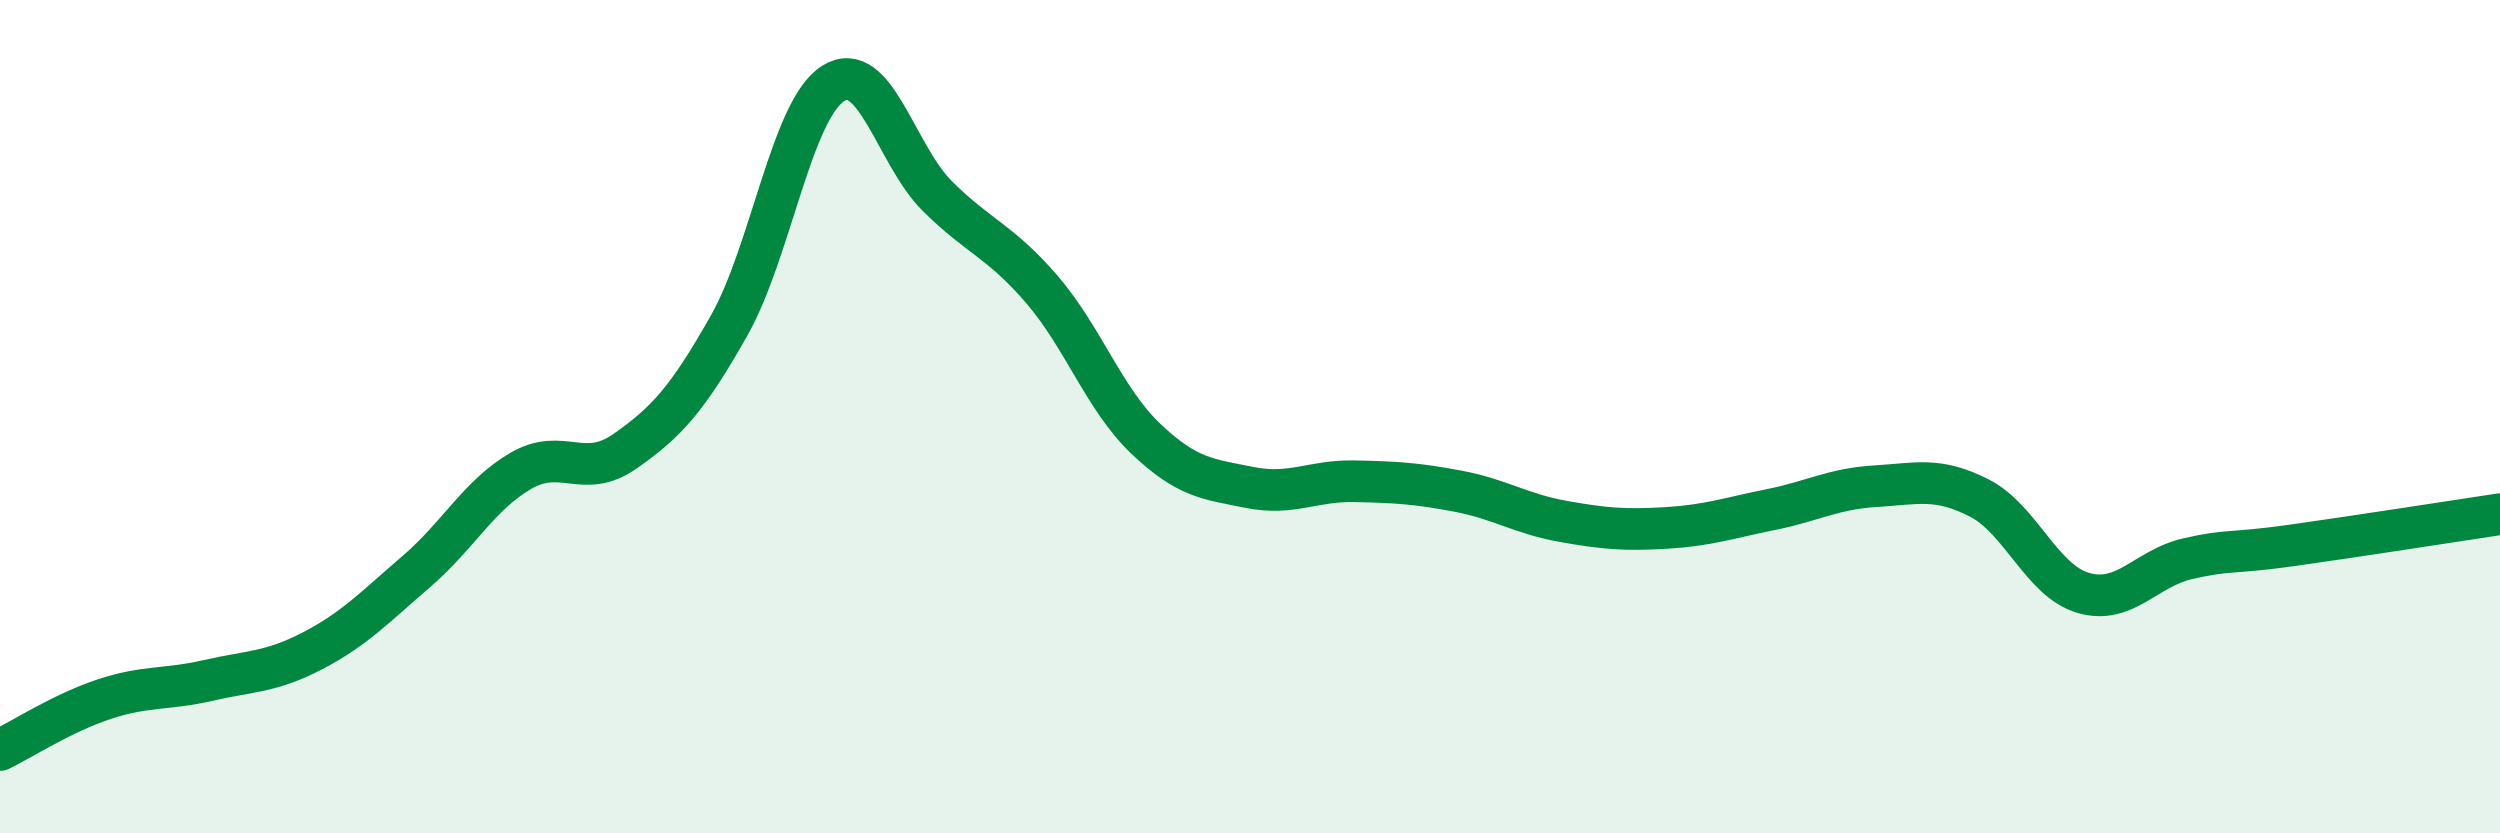 
    <svg width="60" height="20" viewBox="0 0 60 20" xmlns="http://www.w3.org/2000/svg">
      <path
        d="M 0,18 C 0.5,17.76 1.5,17.11 2.5,16.78 C 3.5,16.45 4,16.56 5,16.33 C 6,16.1 6.5,16.14 7.5,15.62 C 8.5,15.1 9,14.57 10,13.71 C 11,12.85 11.5,11.88 12.5,11.3 C 13.5,10.72 14,11.53 15,10.83 C 16,10.13 16.5,9.58 17.5,7.81 C 18.5,6.04 19,2.62 20,2 C 21,1.38 21.5,3.72 22.5,4.71 C 23.5,5.7 24,5.78 25,6.94 C 26,8.1 26.5,9.58 27.5,10.53 C 28.5,11.48 29,11.5 30,11.7 C 31,11.9 31.5,11.53 32.5,11.55 C 33.5,11.57 34,11.6 35,11.79 C 36,11.98 36.5,12.33 37.5,12.51 C 38.5,12.69 39,12.73 40,12.67 C 41,12.61 41.5,12.43 42.5,12.23 C 43.5,12.03 44,11.73 45,11.67 C 46,11.61 46.5,11.44 47.5,11.95 C 48.5,12.46 49,13.94 50,14.23 C 51,14.52 51.5,13.64 52.5,13.41 C 53.5,13.18 53.5,13.3 55,13.09 C 56.5,12.88 59,12.49 60,12.34L60 20L0 20Z"
        fill="#008740"
        opacity="0.1"
        stroke-linecap="round"
        stroke-linejoin="round"
      />
      <path
        d="M 0,18 C 0.5,17.76 1.5,17.11 2.5,16.78 C 3.5,16.45 4,16.56 5,16.33 C 6,16.1 6.5,16.14 7.5,15.62 C 8.5,15.1 9,14.57 10,13.71 C 11,12.85 11.5,11.88 12.5,11.3 C 13.5,10.72 14,11.53 15,10.83 C 16,10.13 16.5,9.58 17.5,7.81 C 18.5,6.04 19,2.62 20,2 C 21,1.38 21.5,3.72 22.5,4.71 C 23.5,5.7 24,5.78 25,6.94 C 26,8.1 26.5,9.58 27.5,10.53 C 28.5,11.48 29,11.5 30,11.7 C 31,11.9 31.5,11.53 32.5,11.55 C 33.5,11.57 34,11.6 35,11.79 C 36,11.98 36.5,12.33 37.5,12.51 C 38.5,12.69 39,12.73 40,12.67 C 41,12.61 41.5,12.43 42.5,12.23 C 43.5,12.03 44,11.73 45,11.67 C 46,11.61 46.5,11.44 47.5,11.95 C 48.5,12.46 49,13.94 50,14.23 C 51,14.52 51.5,13.64 52.5,13.41 C 53.5,13.18 53.5,13.3 55,13.09 C 56.5,12.88 59,12.49 60,12.34"
        stroke="#008740"
        stroke-width="1"
        fill="none"
        stroke-linecap="round"
        stroke-linejoin="round"
      />
    </svg>
  